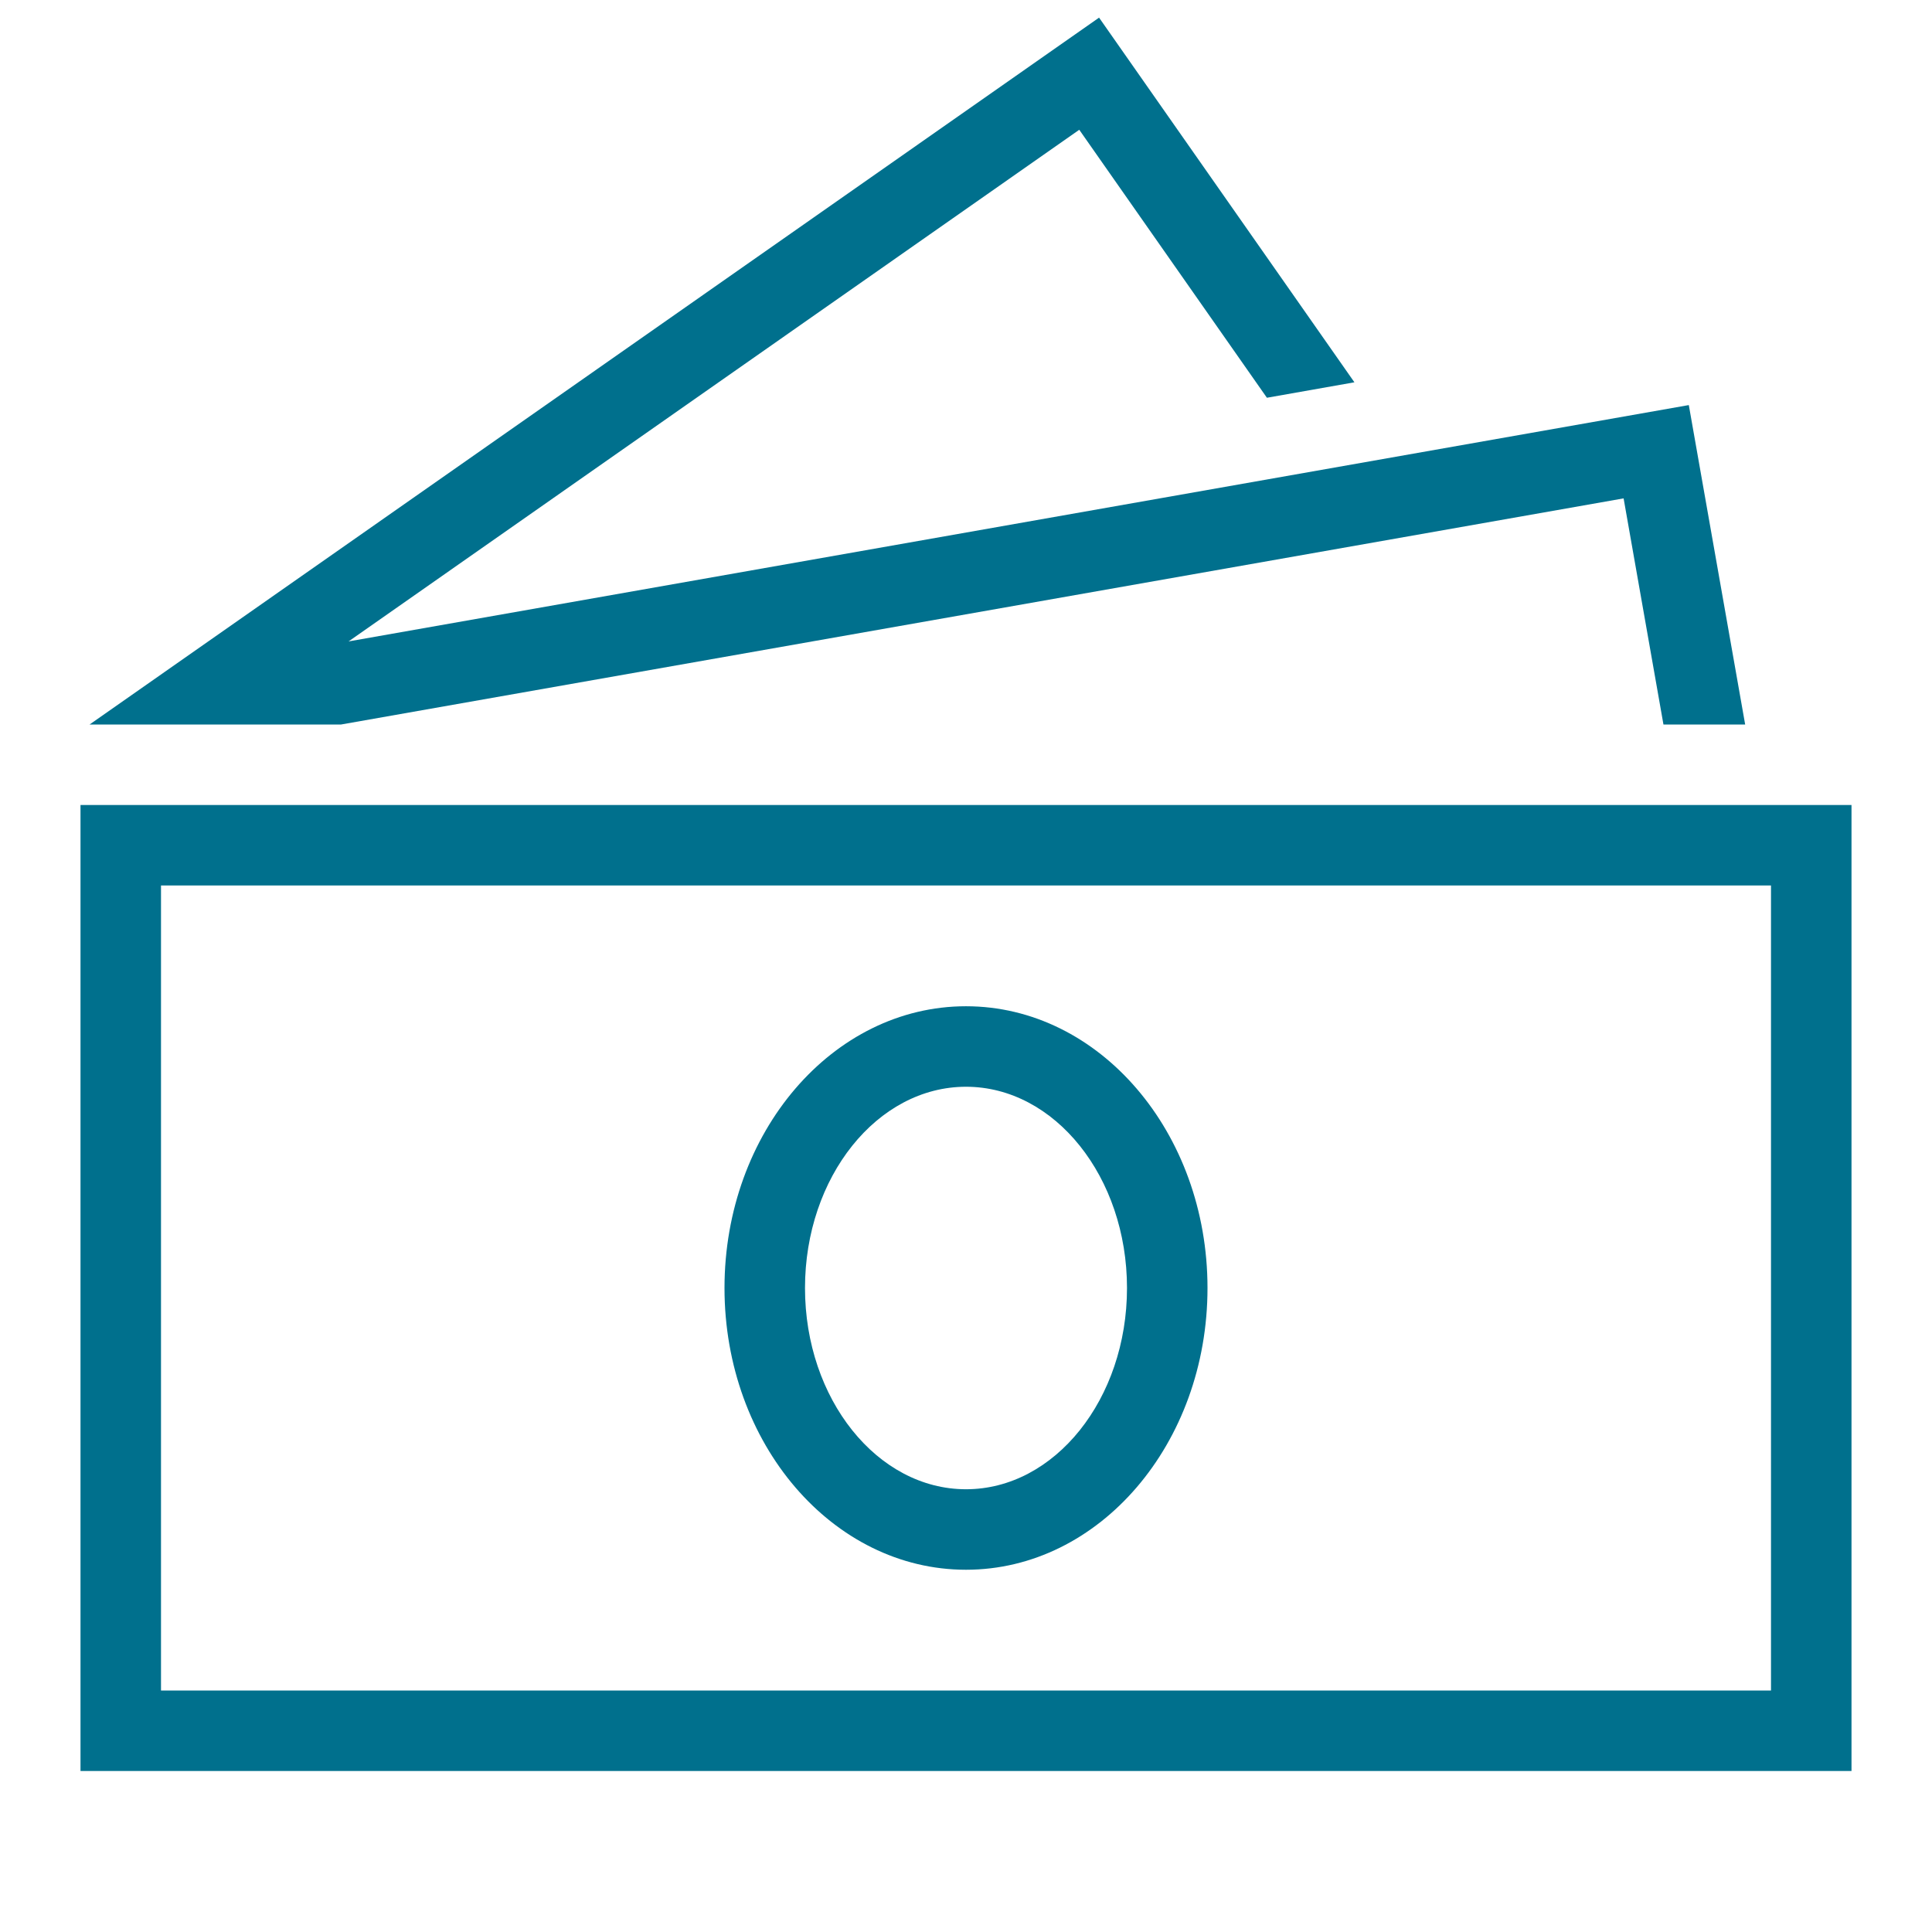 <?xml version="1.0" encoding="iso-8859-1"?>
<!-- Generator: Adobe Illustrator 24.0.0, SVG Export Plug-In . SVG Version: 6.00 Build 0)  -->
<svg version="1.1" id="money_x5F_savings-layer" xmlns="http://www.w3.org/2000/svg" xmlns:xlink="http://www.w3.org/1999/xlink"
	 x="0px" y="0px" viewBox="0 0 24 24" style="enable-background:new 0 0 24 24;" xml:space="preserve">
<g id="money_x5F_savings">
	<path style="fill:#00708D;" d="M1,10v12h22V10H1z M22,21H2V11h20V21z M12,19.5c1.657,0,3-1.567,3-3.5s-1.343-3.5-3-3.5
		S9,14.067,9,16S10.343,19.5,12,19.5z M12,13.5c1.103,0,2,1.122,2,2.5s-0.897,2.5-2,2.5s-2-1.122-2-2.5S10.897,13.5,12,13.5z
		 M20.169,6.191L20.664,9h1.015l-0.7-3.968L4.33,7.968l9.077-6.356l2.331,3.329l1.087-0.192l-3.172-4.53L1.113,9h3.124L20.169,6.191
		z"/>
	<rect style="opacity:0.25;fill:none;" width="24" height="24"/>
</g>
</svg>
